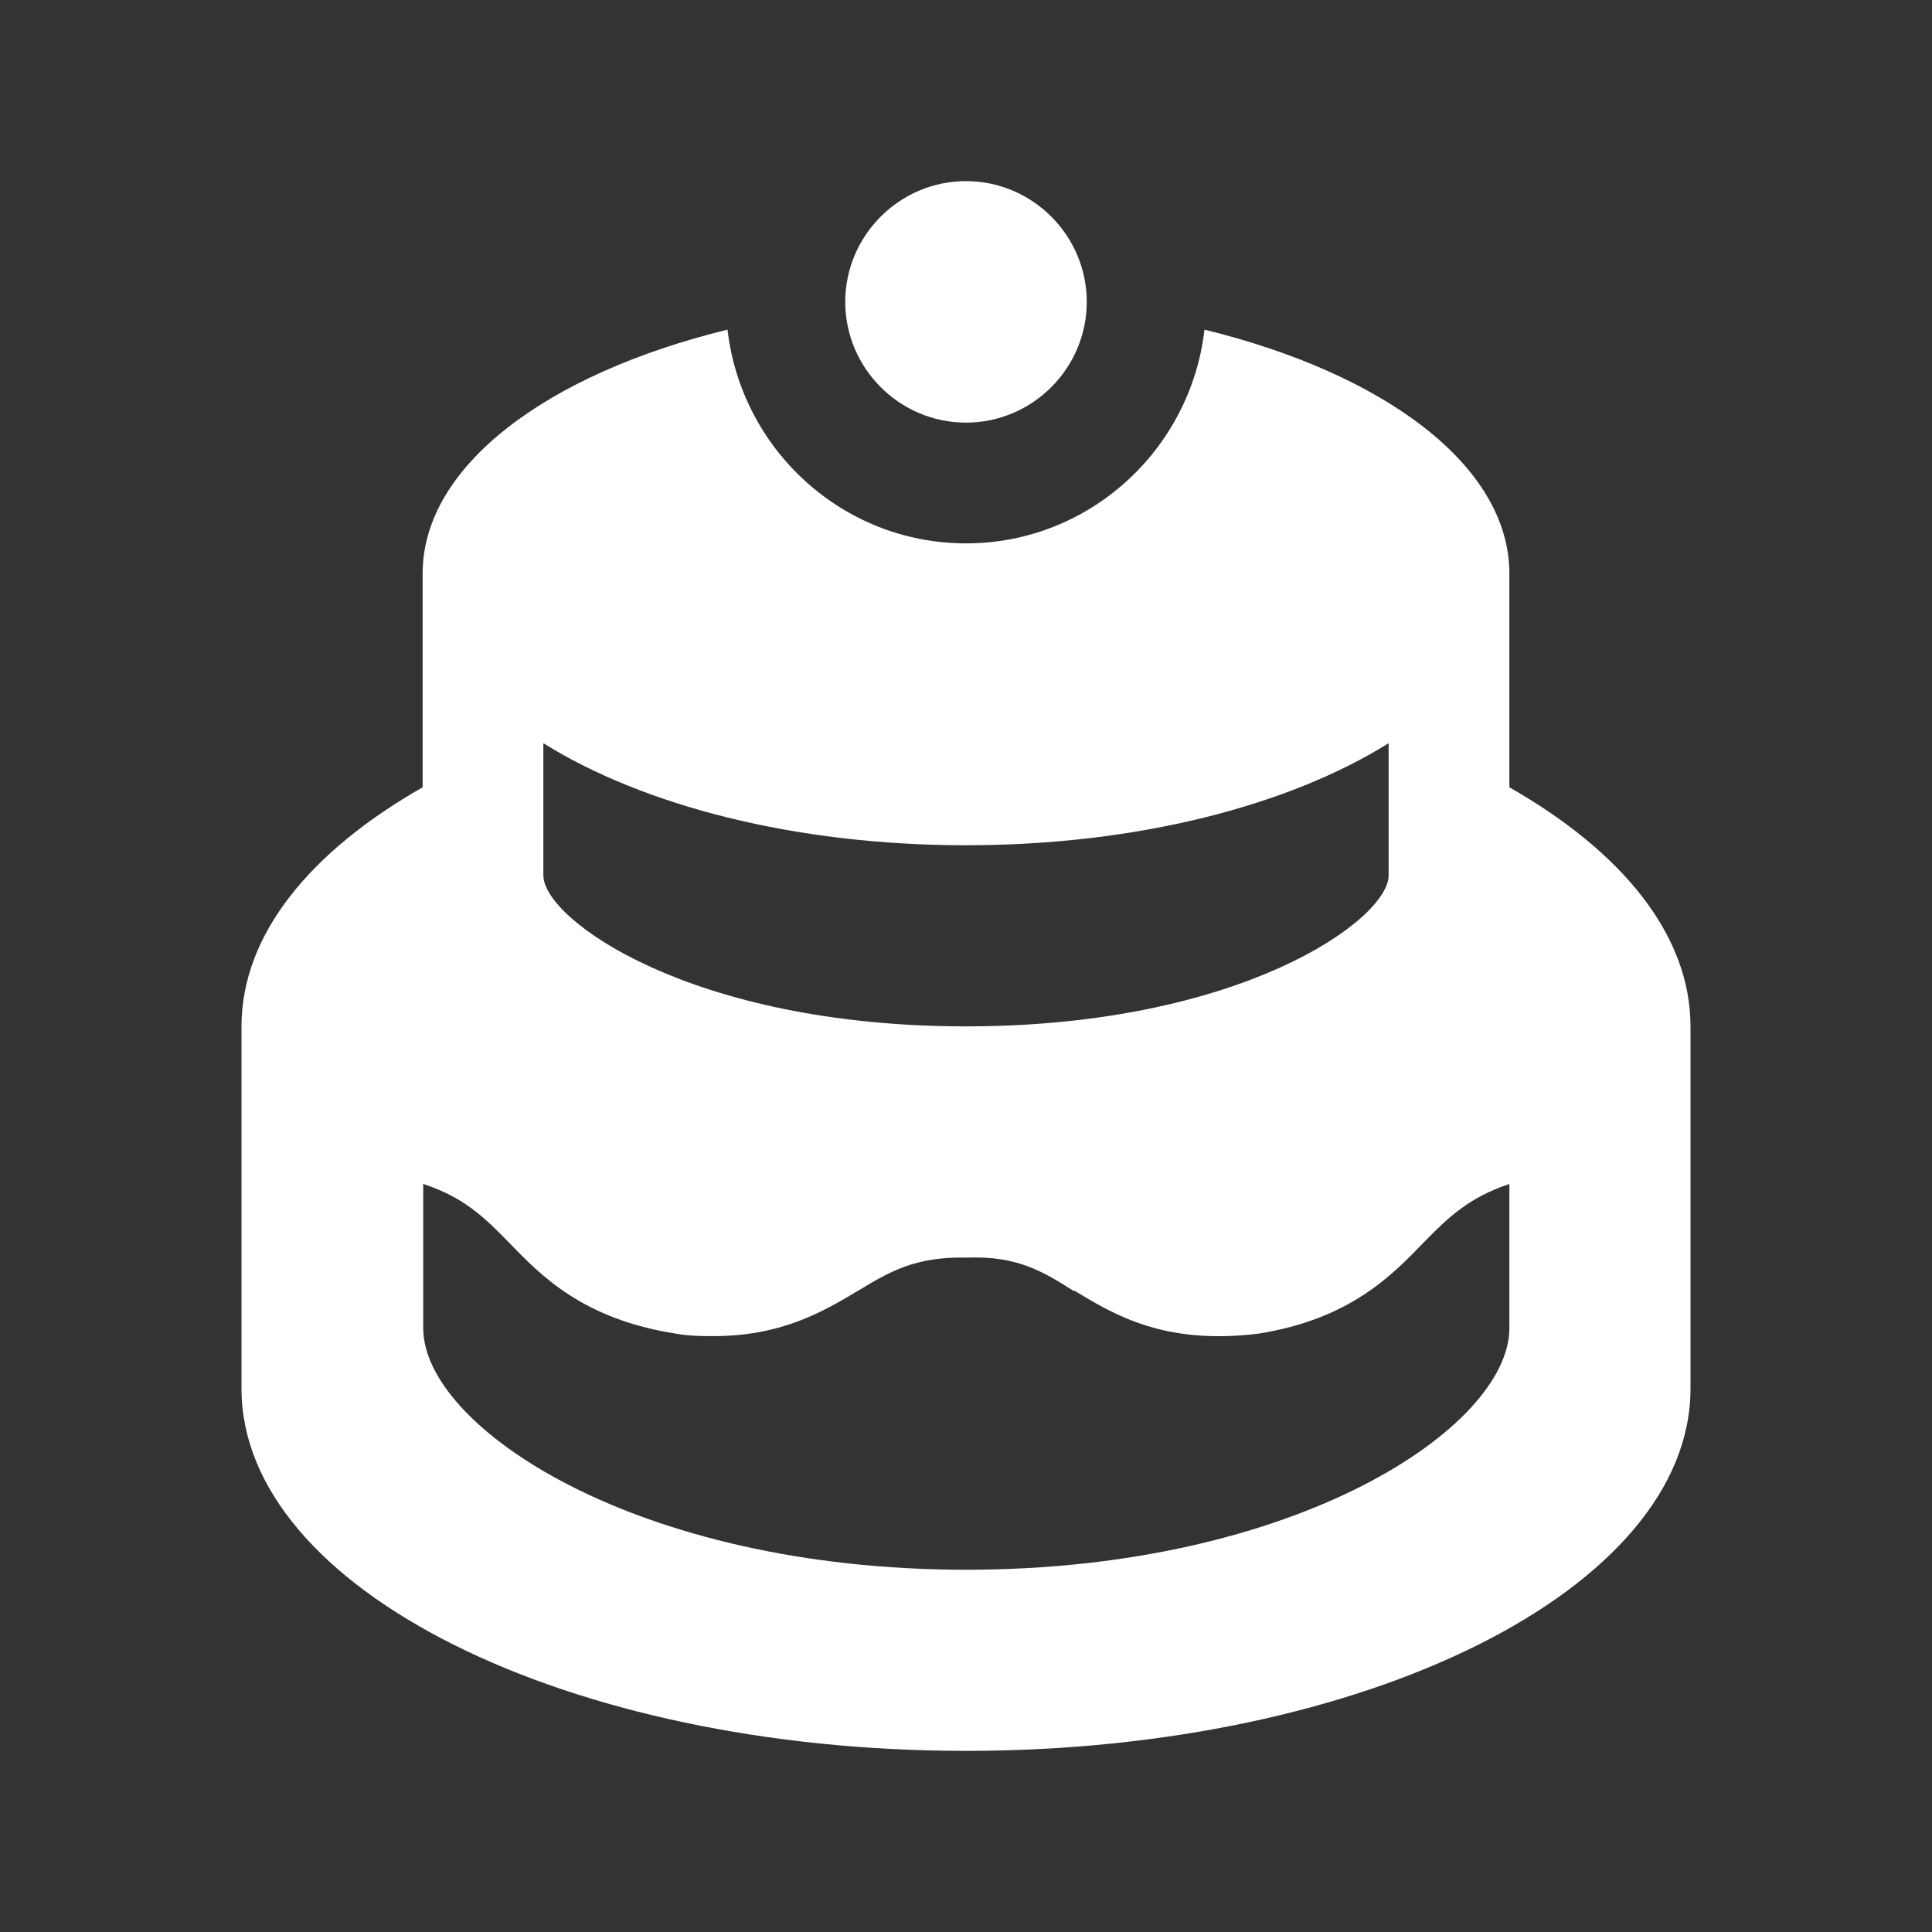 <svg xmlns="http://www.w3.org/2000/svg" fill="#fff" viewBox="0 0 32 32"><rect x="0" y="0" width="32" height="32" fill="#333333" stroke="none"/><path d="m18,5c0,1.1-.9,2-2,2s-2-.9-2-2,.9-2,2-2,2,.9,2,2Zm7,4.5v3.54c1.86,1.06,3,2.44,3,3.96v6c0,3.31-5.37,6-12,6s-12-2.69-12-6v-6c0-1.52,1.14-2.9,3-3.96v-3.54c0-1.78,2.06-3.31,5.05-4.04.23,1.99,1.91,3.54,3.95,3.54s3.72-1.55,3.95-3.54c2.99.73,5.05,2.26,5.05,4.04Zm-9,4.5c-2.84,0-5.35-.66-7-1.69v2.19c0,.73,2.45,2.5,7,2.5s7-1.77,7-2.5v-2.19c-1.65,1.03-4.16,1.69-7,1.69Zm0,12c5.49,0,9-2.37,9-4h0v-2.39c-.66.22-1.01.55-1.41.96-.55.57-1.24,1.28-2.75,1.52-1.55.19-2.38-.31-3.04-.71h-.02c-.52-.33-.94-.58-1.76-.55-.86-.02-1.28.23-1.81.55-.57.34-1.26.75-2.39.75-.19,0-.4,0-.62-.04-1.54-.24-2.23-.95-2.78-1.52-.4-.41-.74-.74-1.41-.96v2.39c0,1.63,3.51,4,9,4Z"/></svg>
